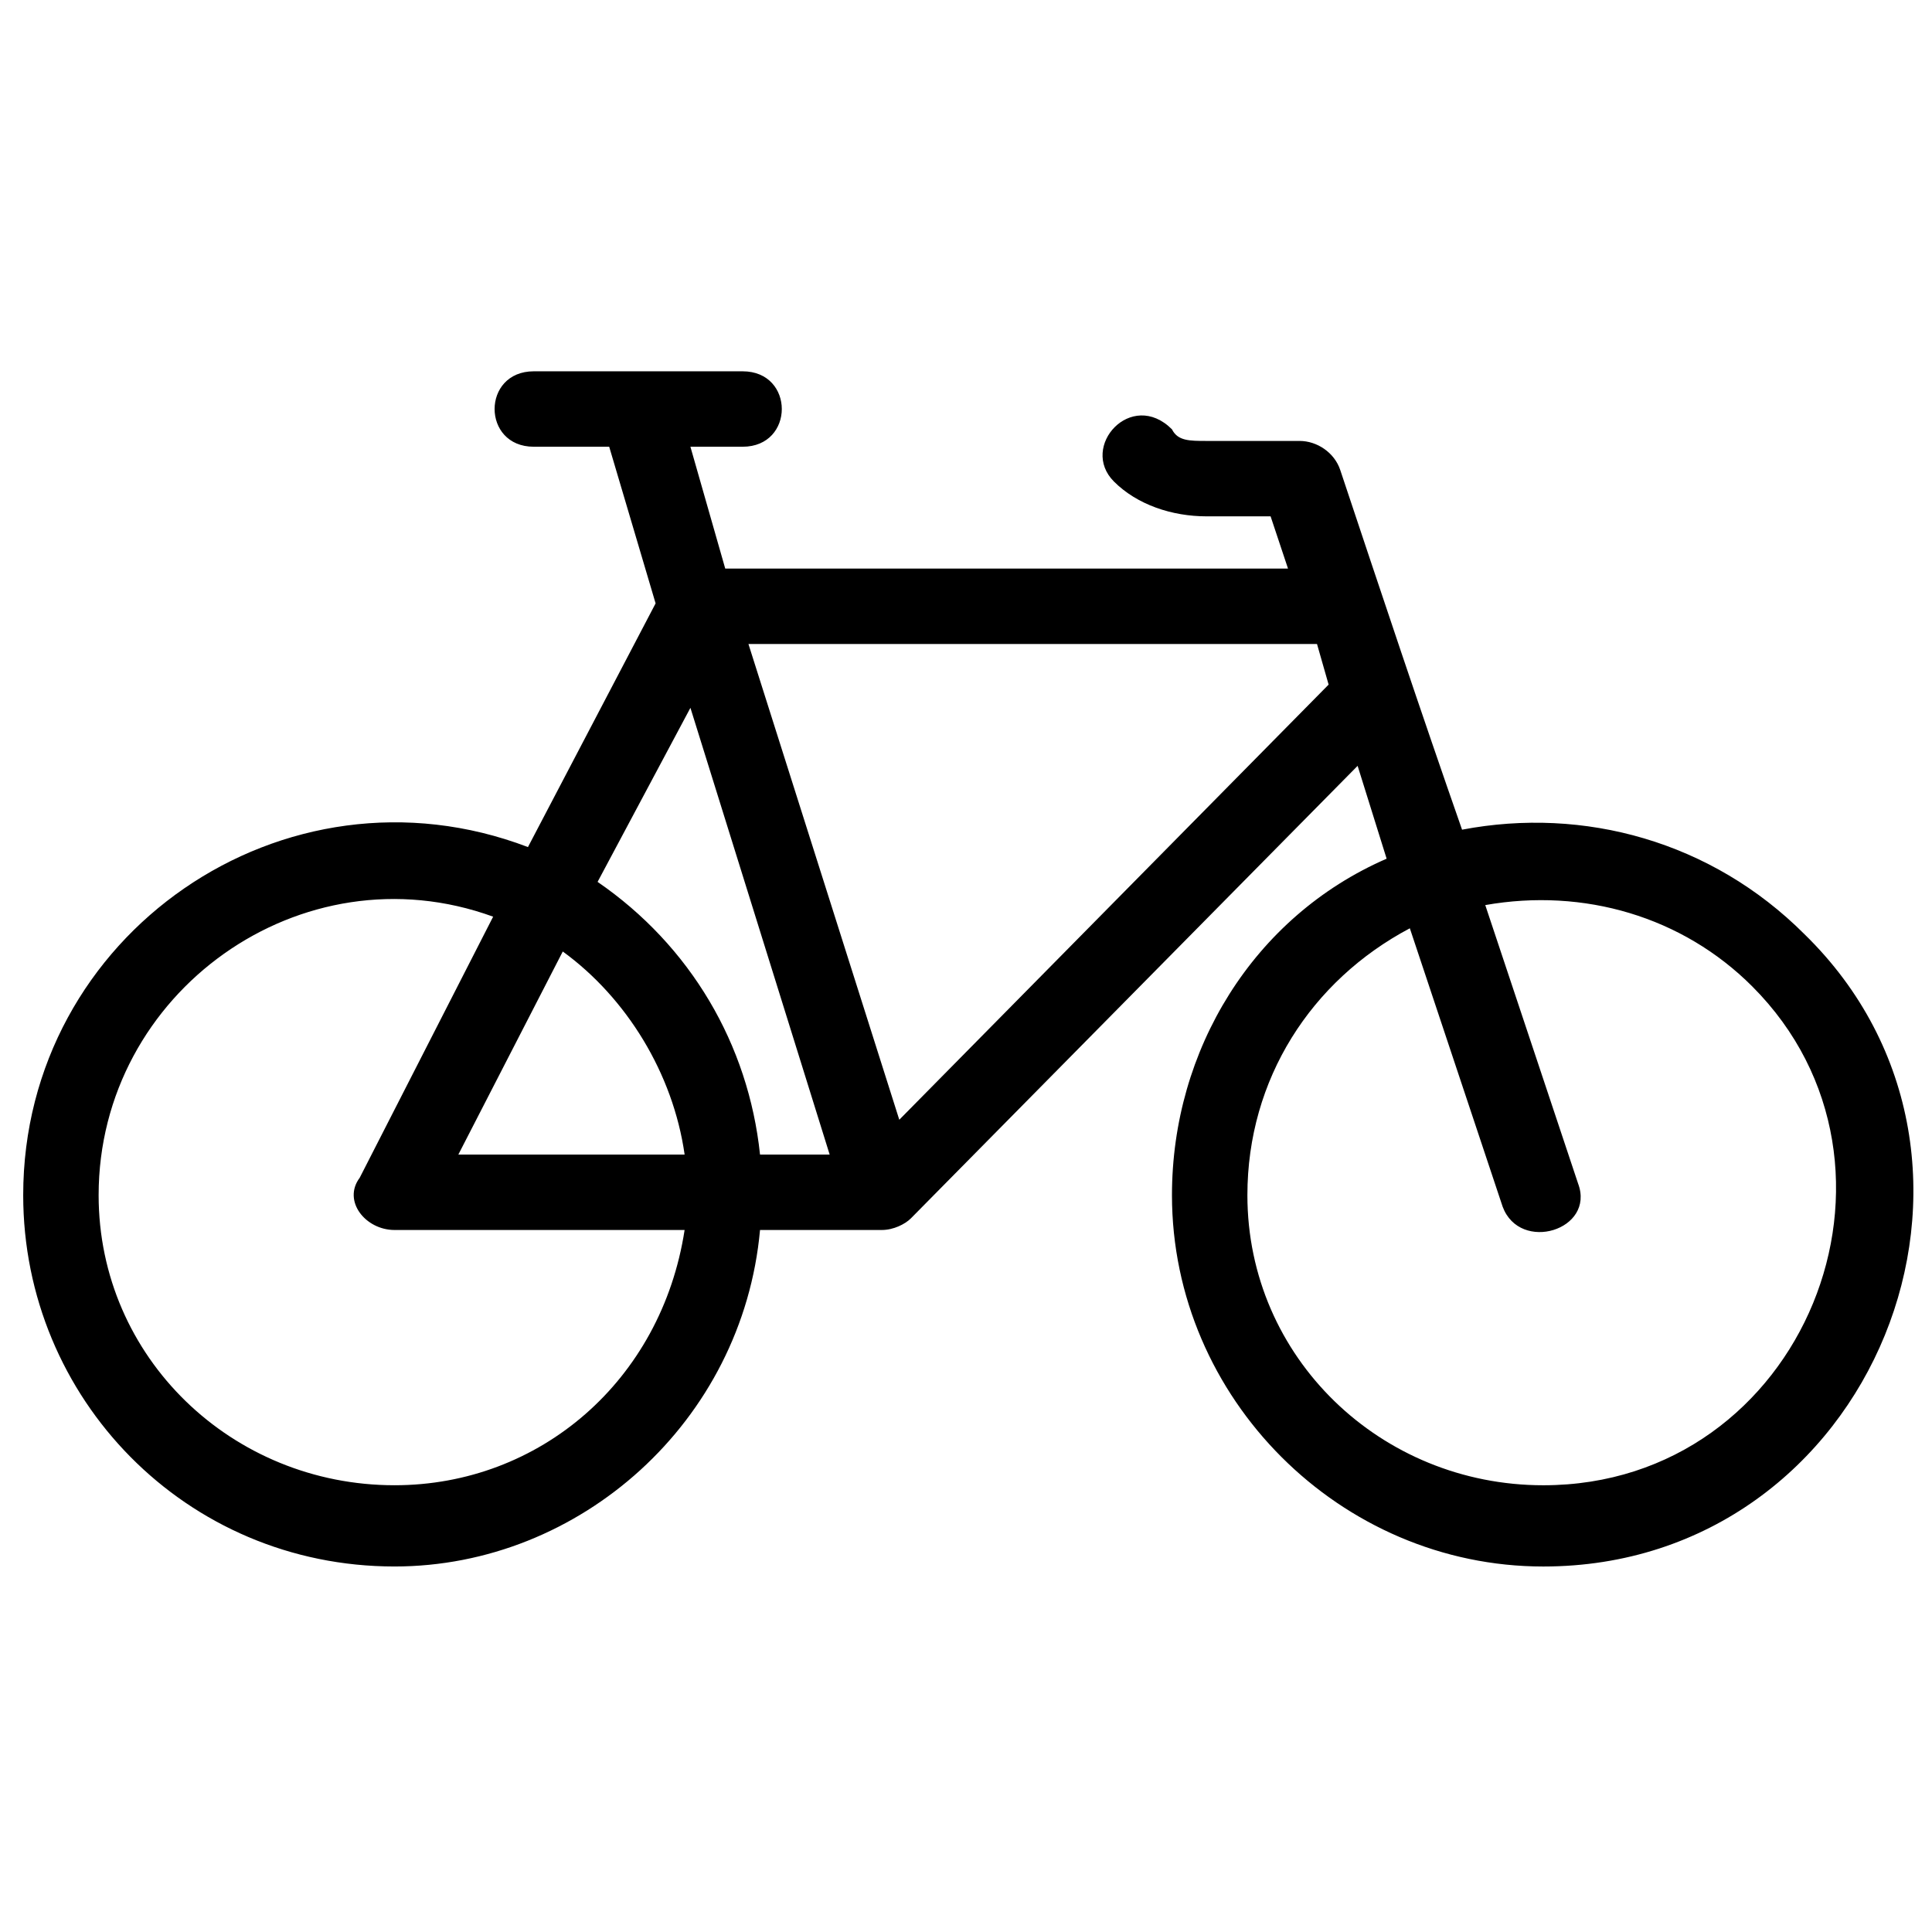 <?xml version="1.0" encoding="utf-8"?>
<!-- Generator: Adobe Illustrator 24.2.1, SVG Export Plug-In . SVG Version: 6.00 Build 0)  -->
<svg version="1.1" id="Layer_1" xmlns="http://www.w3.org/2000/svg" xmlns:xlink="http://www.w3.org/1999/xlink" x="0px" y="0px"
	 viewBox="0 0 100 100" enable-background="new 0 0 100 100" xml:space="preserve">
<g>
	<path d="M76.877,46.847l4.805,14.414c0.901,2.402-3.003,3.604-3.904,1.201l-4.805-14.414c-5.105,2.703-8.408,7.808-8.408,13.814
		c0,8.408,6.907,15.015,15.315,15.015c13.514,0,20.12-16.517,10.811-25.826C87.087,47.447,81.982,45.946,76.877,46.847z
		 M57.658,24.925c-1.802-1.802,0.901-4.805,3.003-2.703c0.3,0.601,0.901,0.601,1.802,0.601h4.805c0.901,0,1.802,0.601,2.102,1.502
		c2.102,6.306,4.204,12.613,6.306,18.619c6.306-1.201,12.913,0.601,17.718,5.405c12.012,11.712,3.604,32.733-13.514,32.733
		c-10.511,0-19.219-8.709-19.219-19.219c0-7.508,4.204-14.414,11.111-17.417L70.27,39.64L47.147,63.063
		c-0.3,0.3-0.901,0.601-1.502,0.601h-6.306c-0.901,9.91-9.309,17.417-18.919,17.417c-10.811,0-19.219-8.709-19.219-19.219
		c0-13.514,13.514-22.823,26.126-18.018l6.607-12.613l-2.402-8.108h-3.904c-2.703,0-2.703-3.904,0-3.904h10.811
		c2.703,0,2.703,3.904,0,3.904h-2.703l1.802,6.306h29.129l-0.901-2.703h-3.303C60.661,26.727,58.859,26.126,57.658,24.925z
		 M35.736,36.637l-4.805,9.009c4.805,3.303,7.808,8.408,8.408,14.114h3.604L35.736,36.637z M29.129,49.249L23.724,59.76h11.712
		C34.835,55.556,32.432,51.652,29.129,49.249z M35.435,63.664H20.42c-1.502,0-2.703-1.501-1.802-2.703l6.907-13.514
		c-9.91-3.604-20.42,3.904-20.42,14.414c0,8.408,6.907,15.015,15.315,15.015C27.928,76.877,34.234,71.471,35.435,63.664z
		 M68.168,33.333H38.739l7.808,24.625l22.222-22.523L68.168,33.333z"/>
</g>
</svg>
